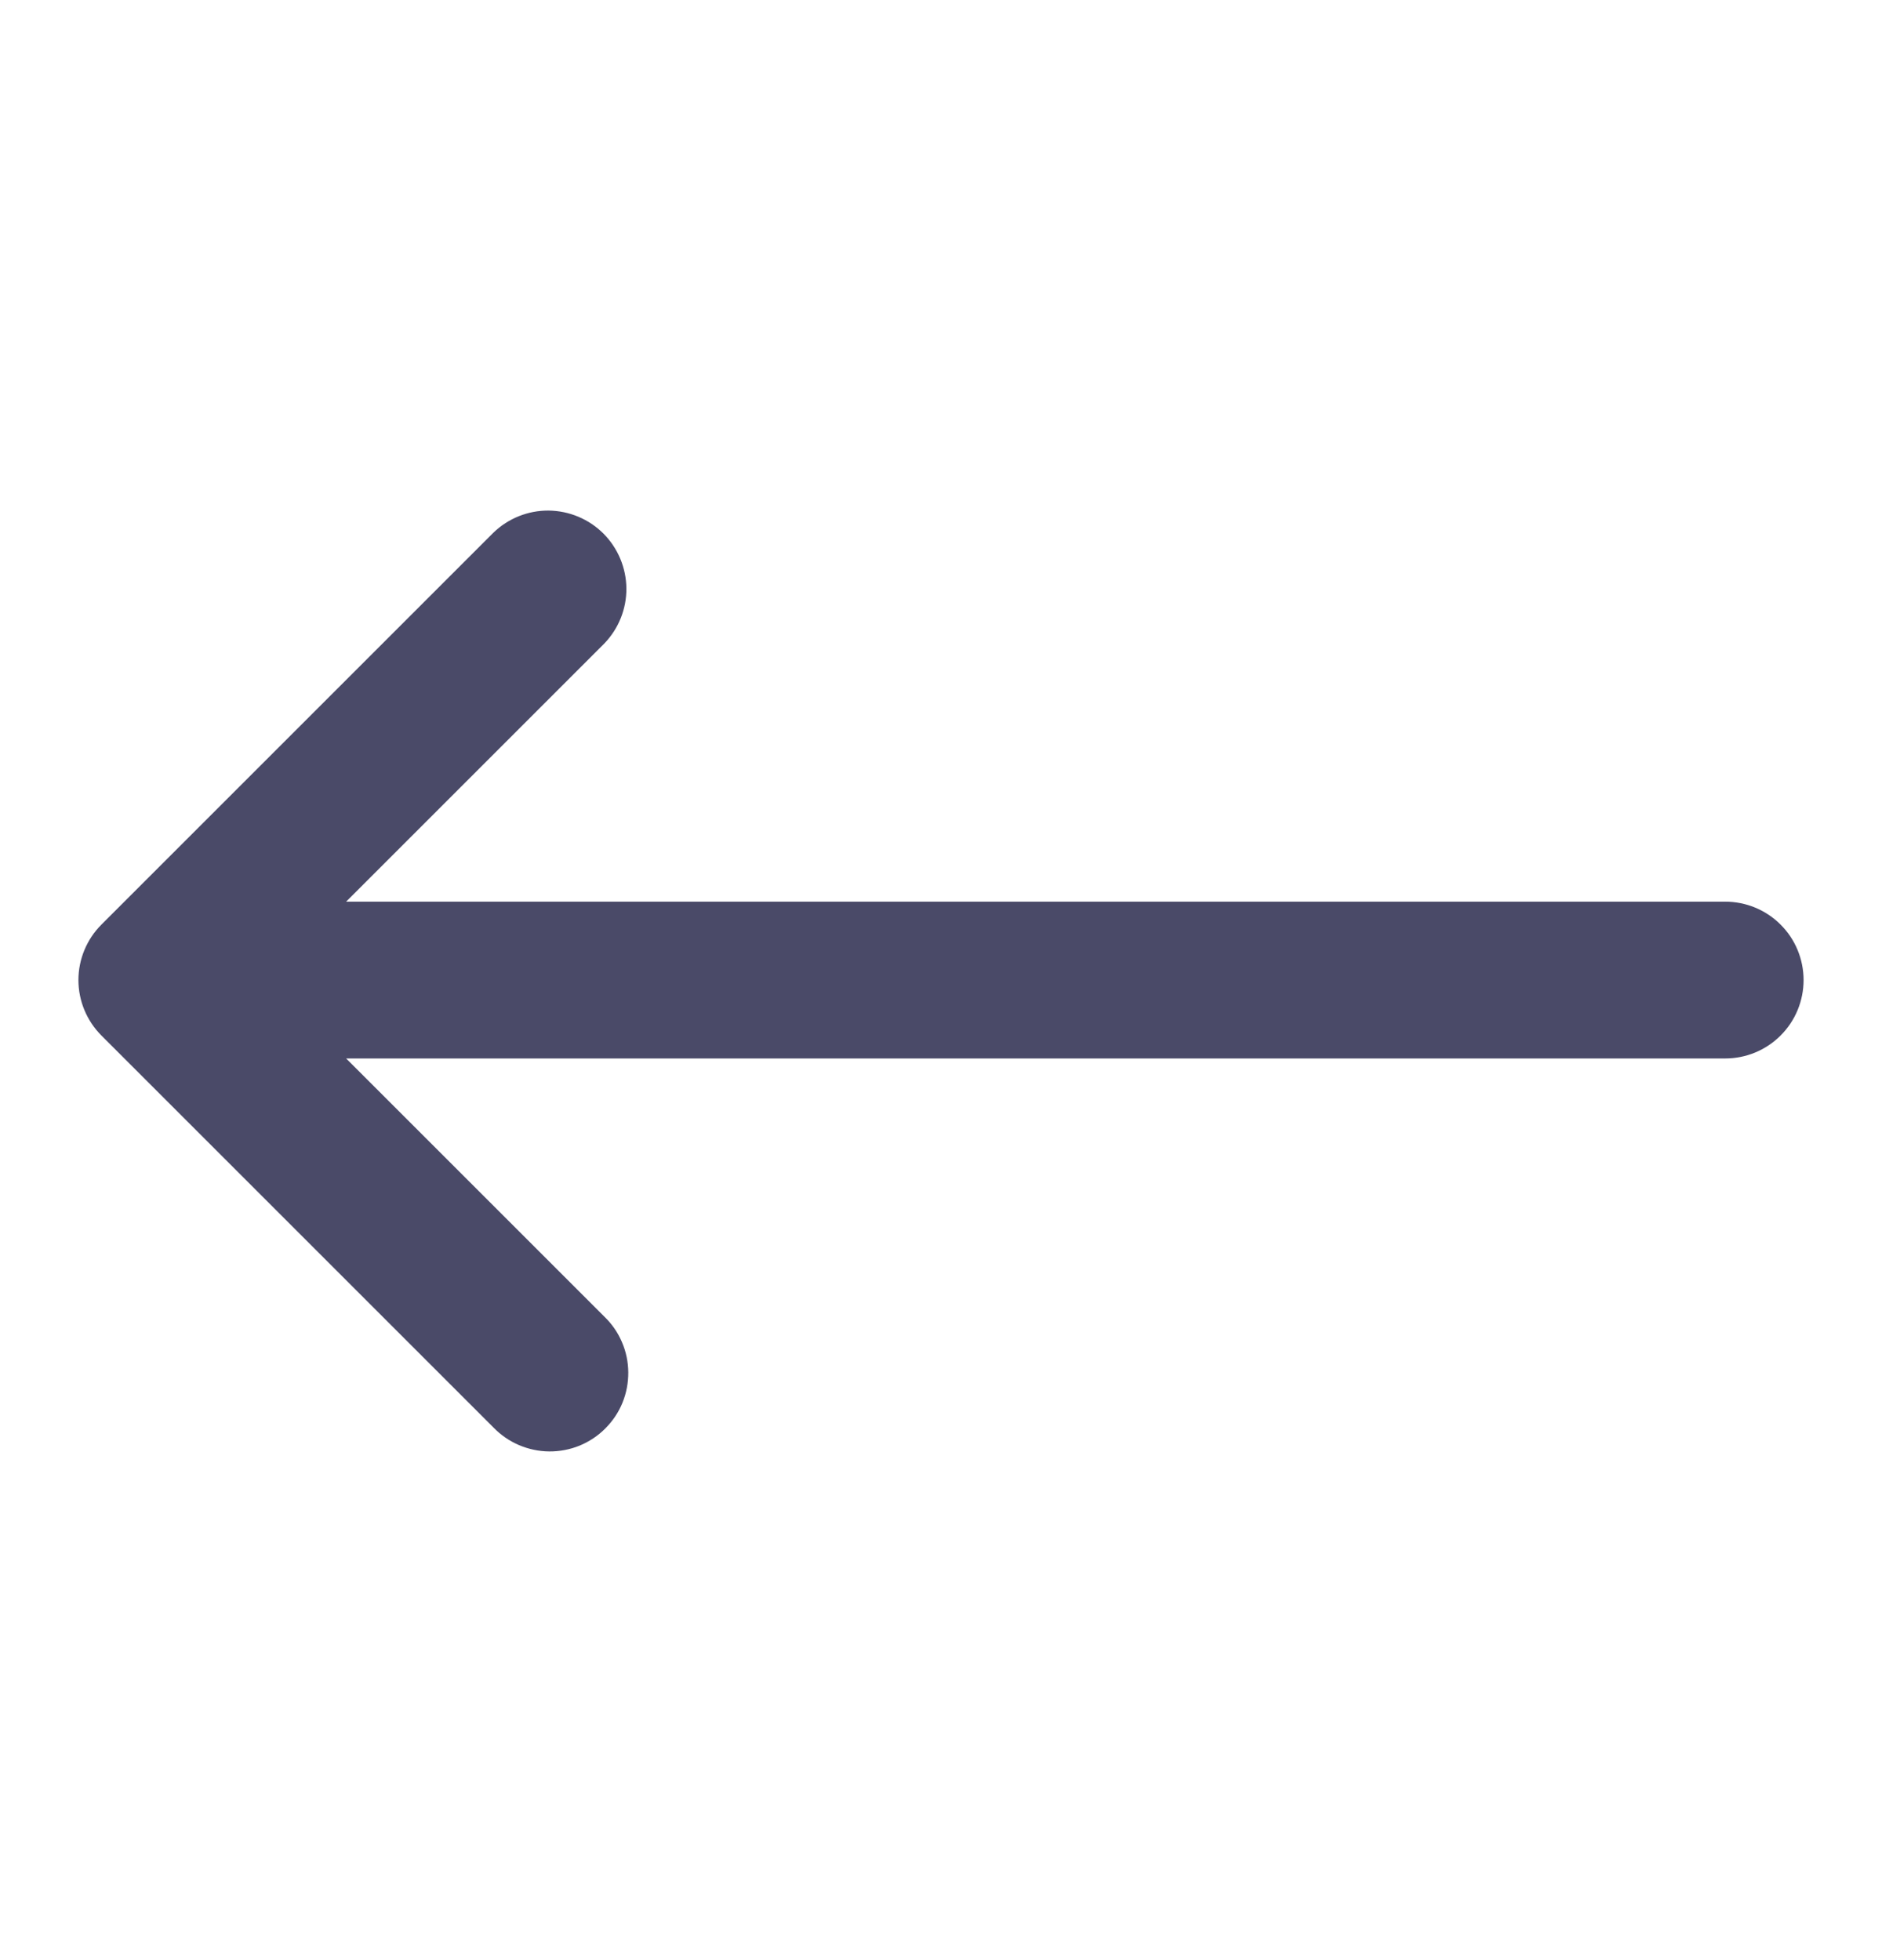 <svg width="24" height="25" viewBox="0 0 24 25" fill="none" xmlns="http://www.w3.org/2000/svg">
    <path d="M1.293 13.207C1.106 13.019 1 12.765 1 12.5C1 12.235 1.106 11.98 1.293 11.793L6.293 6.793C6.482 6.611 6.734 6.51 6.996 6.512C7.259 6.515 7.509 6.62 7.695 6.805C7.88 6.991 7.985 7.241 7.988 7.504C7.99 7.766 7.889 8.018 7.707 8.207L4.414 11.5H22C22.265 11.5 22.52 11.605 22.707 11.793C22.895 11.98 23 12.235 23 12.5C23 12.765 22.895 13.02 22.707 13.207C22.52 13.395 22.265 13.5 22 13.5H4.414L7.707 16.793C7.803 16.885 7.879 16.995 7.931 17.117C7.984 17.239 8.011 17.371 8.012 17.503C8.013 17.636 7.988 17.768 7.938 17.891C7.888 18.014 7.813 18.125 7.719 18.219C7.626 18.313 7.514 18.387 7.391 18.438C7.268 18.488 7.136 18.513 7.004 18.512C6.871 18.511 6.74 18.483 6.618 18.431C6.496 18.379 6.385 18.302 6.293 18.207L1.293 13.207Z"
          fill="#4A4A68"/>
</svg>